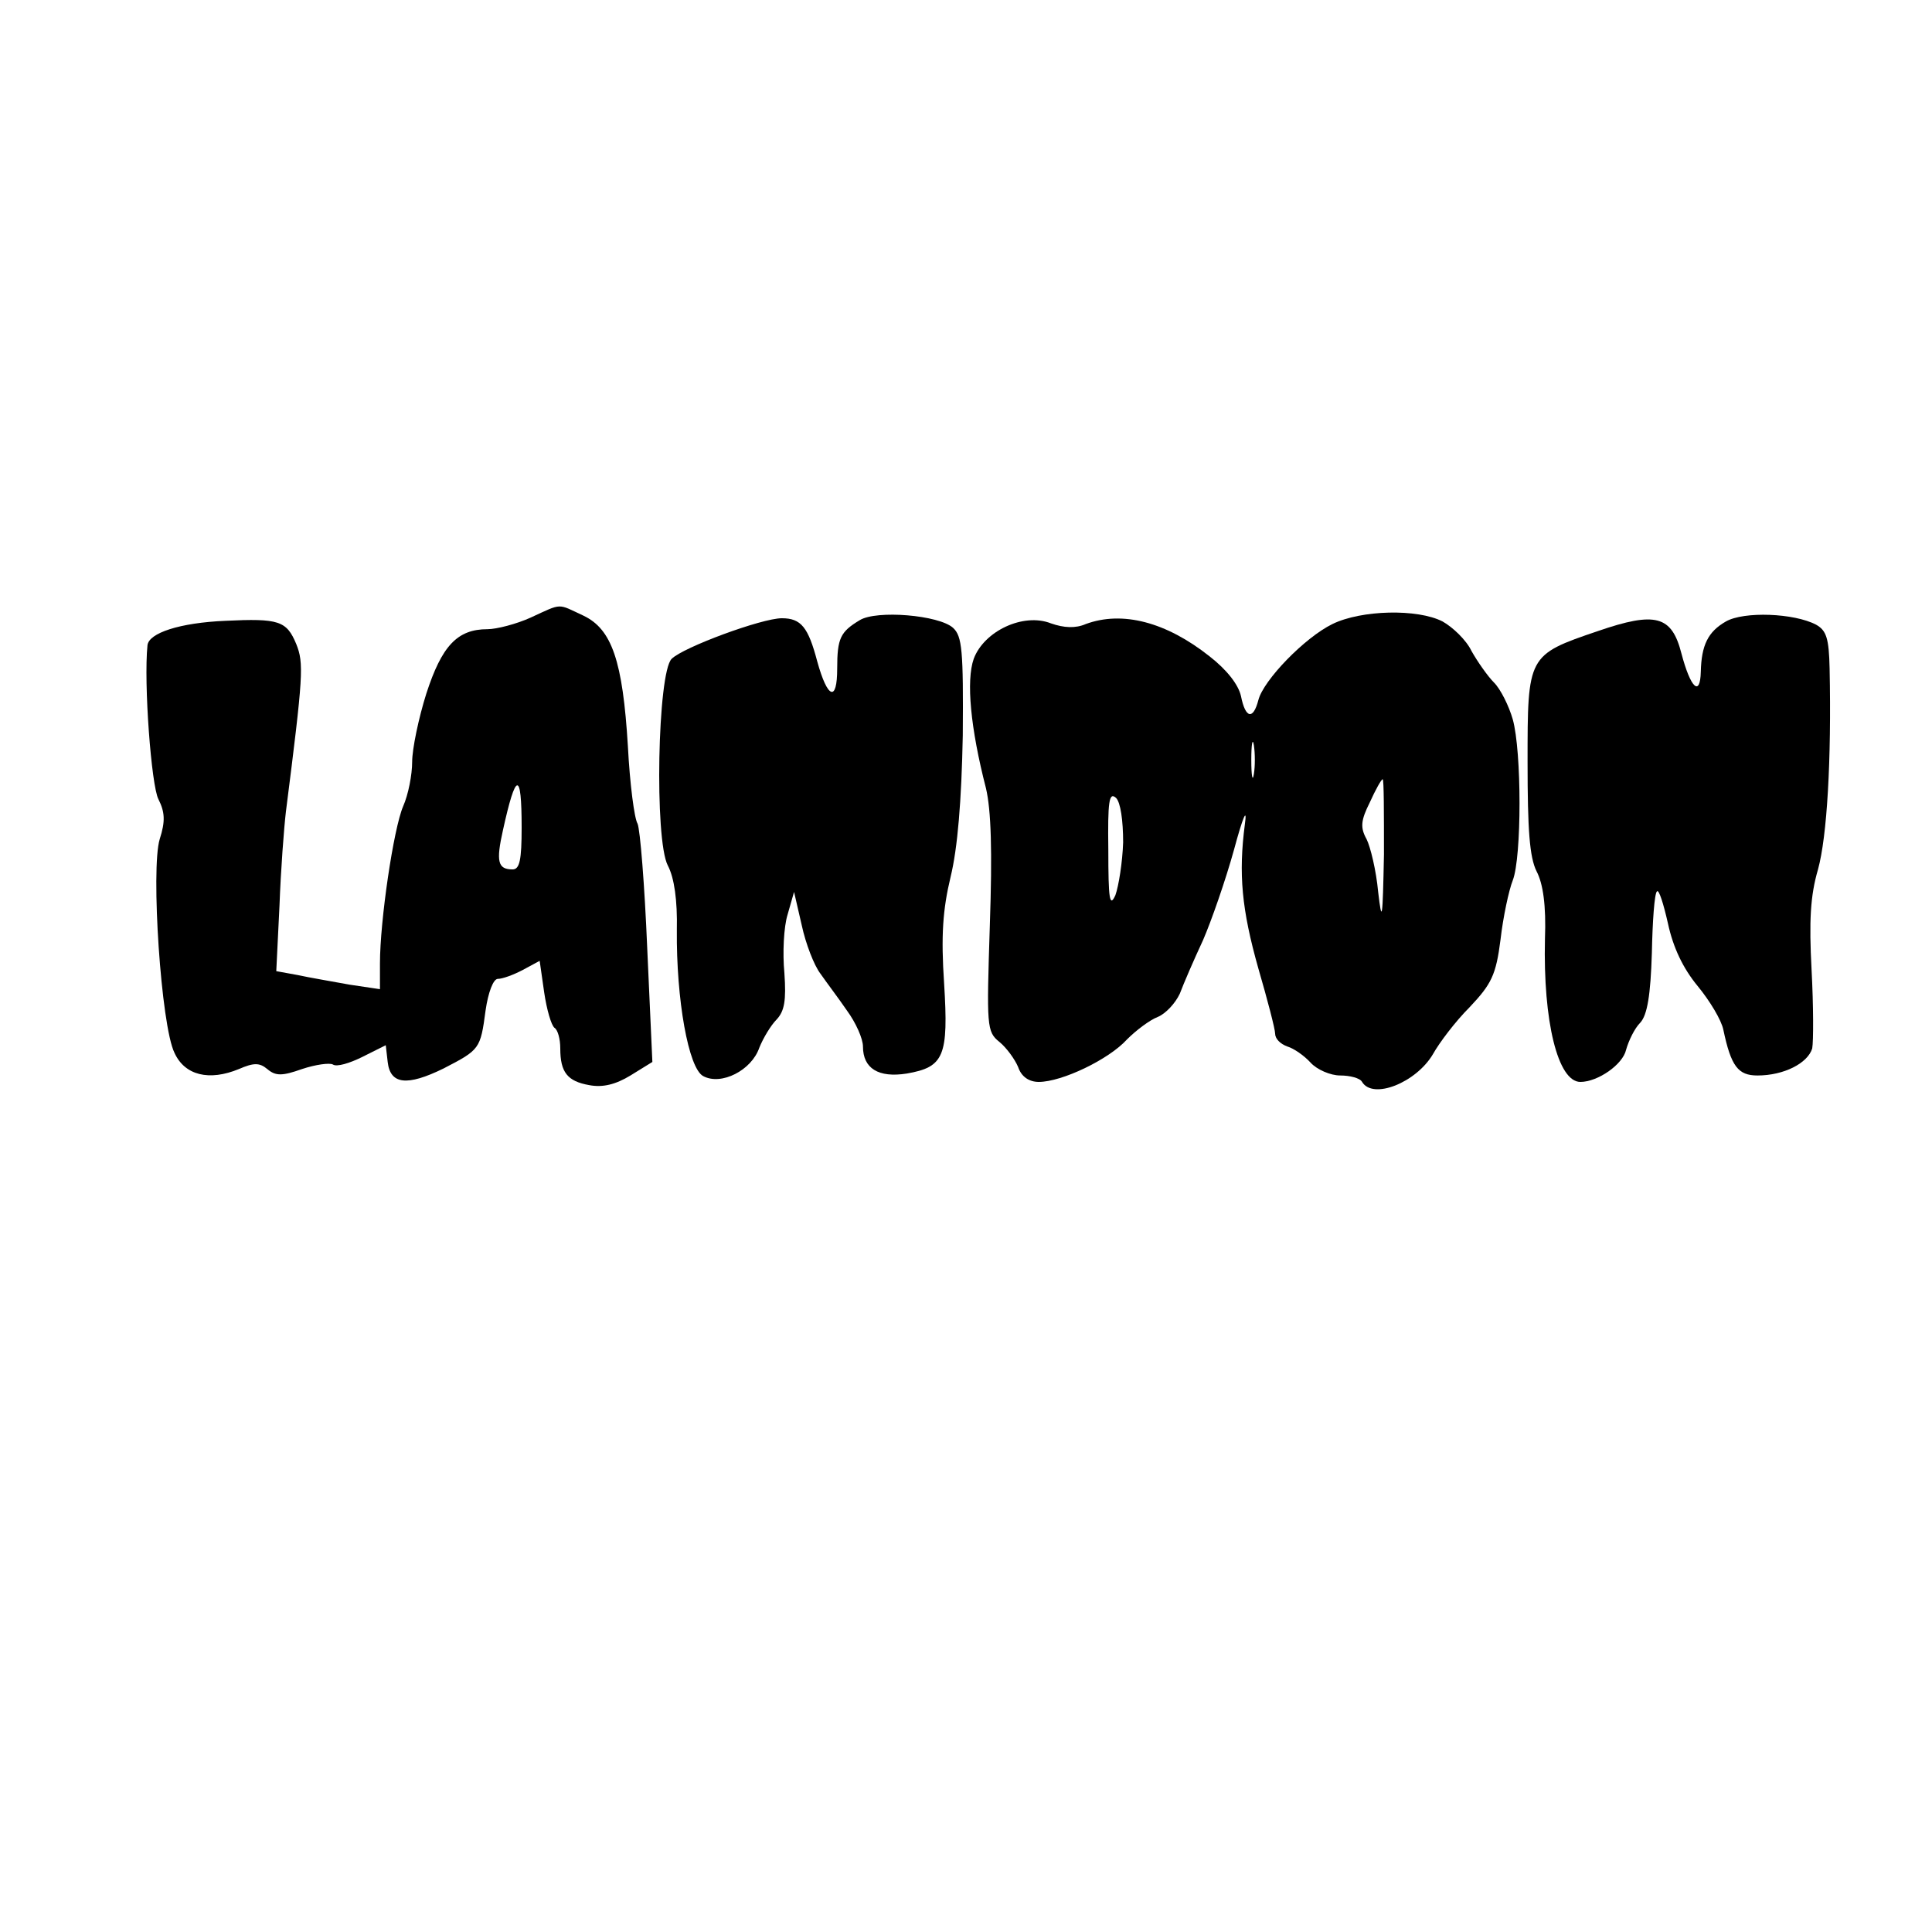 <?xml version="1.0" encoding="UTF-8" standalone="yes"?>
<svg version="1.0" xmlns="http://www.w3.org/2000/svg" width="300" height="300" viewBox="0 0 300 300" preserveAspectRatio="xMidYMid meet">
  <g transform="translate(0,300) scale(0.1,-0.1)" fill="#000000" stroke="none">
    <path d="M824 2041 c-22 -10 -53 -18 -67 -18 -47 0 -71 -26 -95 -100 -12 -38
-22 -86 -22 -106 0 -20 -6 -51 -14 -69 -15 -35 -36 -178 -36 -244 l0 -40 -47
7 c-27 5 -63 11 -81 15 l-33 6 5 102 c2 55 7 121 10 146 27 212 28 230 16 260
-15 36 -27 40 -110 36 -71 -3 -119 -19 -121 -38 -6 -59 6 -218 17 -239 10 -20
11 -34 2 -62 -14 -46 2 -290 23 -332 16 -35 54 -44 100 -25 23 10 32 10 44 0
13 -11 23 -11 54 0 21 7 43 10 48 7 6 -4 26 2 46 12 l36 18 3 -26 c4 -35 30
-38 87 -10 56 29 57 30 65 90 4 28 12 49 19 49 7 0 24 6 39 14 l26 14 7 -49
c4 -27 11 -51 16 -55 5 -3 9 -17 9 -32 0 -37 11 -51 45 -57 21 -4 41 1 64 15
l34 21 -8 177 c-4 97 -11 184 -15 193 -5 8 -12 62 -15 120 -8 133 -25 182 -69
203 -41 19 -32 20 -82 -3z m-14 -326 c0 -50 -3 -65 -14 -65 -23 0 -26 12 -15
61 20 91 29 93 29 4z"/>
    <path d="M1335 2037 c-30 -18 -35 -28 -35 -75 0 -53 -15 -47 -31 11 -14 53
-25 67 -55 67 -31 0 -153 -45 -171 -63 -22 -21 -27 -281 -6 -321 10 -19 15
-54 14 -100 -1 -108 18 -215 41 -227 28 -15 75 9 87 44 6 15 18 35 27 44 12
13 15 29 12 72 -3 31 -1 72 5 91 l10 35 12 -52 c6 -28 19 -62 29 -75 9 -13 28
-38 41 -57 14 -19 25 -44 25 -56 0 -34 24 -49 68 -42 58 10 65 27 58 140 -5
74 -2 115 10 165 11 45 17 118 19 220 1 132 -1 154 -15 167 -22 20 -119 28
-145 12z"/>
    <path d="M2069 2031 c-43 -21 -107 -87 -115 -118 -8 -31 -20 -29 -27 6 -4 18
-22 41 -49 62 -67 53 -135 71 -192 50 -16 -7 -34 -6 -54 1 -43 17 -104 -12
-120 -55 -12 -34 -5 -108 19 -201 8 -34 10 -97 6 -213 -5 -157 -5 -165 15
-181 11 -9 24 -27 29 -39 5 -15 17 -23 32 -23 36 0 109 35 137 66 14 14 35 30
48 35 12 5 27 21 34 36 6 16 22 53 36 83 13 30 35 93 48 140 14 52 21 68 17
40 -10 -77 -5 -132 21 -224 14 -48 26 -94 26 -101 0 -8 8 -16 19 -20 10 -3 26
-14 36 -25 10 -11 31 -20 46 -20 15 0 31 -4 34 -10 17 -28 84 -1 110 43 10 18
35 51 57 73 34 36 41 50 48 105 4 35 13 77 19 92 14 36 14 200 0 250 -6 21
-19 47 -29 57 -10 10 -26 33 -35 49 -8 17 -29 37 -45 46 -39 20 -126 18 -171
-4z m-122 -233 c-2 -13 -4 -3 -4 22 0 25 2 35 4 23 2 -13 2 -33 0 -45z m202
-125 c-2 -100 -3 -109 -9 -58 -3 33 -12 70 -18 82 -10 18 -9 29 5 57 9 20 18
36 20 36 2 0 2 -53 2 -117z m-405 19 c-1 -31 -7 -68 -12 -82 -9 -20 -11 -6
-11 70 -1 75 1 91 12 81 7 -7 11 -35 11 -69z"/>
    <path d="M2680 2035 c-28 -16 -38 -37 -39 -78 -1 -40 -16 -25 -30 28 -15 59
-40 66 -130 35 -109 -37 -109 -38 -109 -203 0 -105 3 -148 14 -170 10 -19 15
-53 13 -105 -3 -128 20 -222 55 -222 27 0 66 27 71 50 4 14 13 33 22 42 11 12
16 43 18 108 1 49 4 93 8 96 3 3 10 -19 17 -50 8 -37 23 -69 46 -97 19 -23 37
-53 40 -68 12 -57 23 -71 53 -71 41 0 78 19 85 42 2 11 2 66 -1 122 -4 76 -2
115 10 156 14 51 21 169 18 312 -1 47 -5 59 -21 68 -34 18 -112 21 -140 5z"/>
  </g>
</svg>